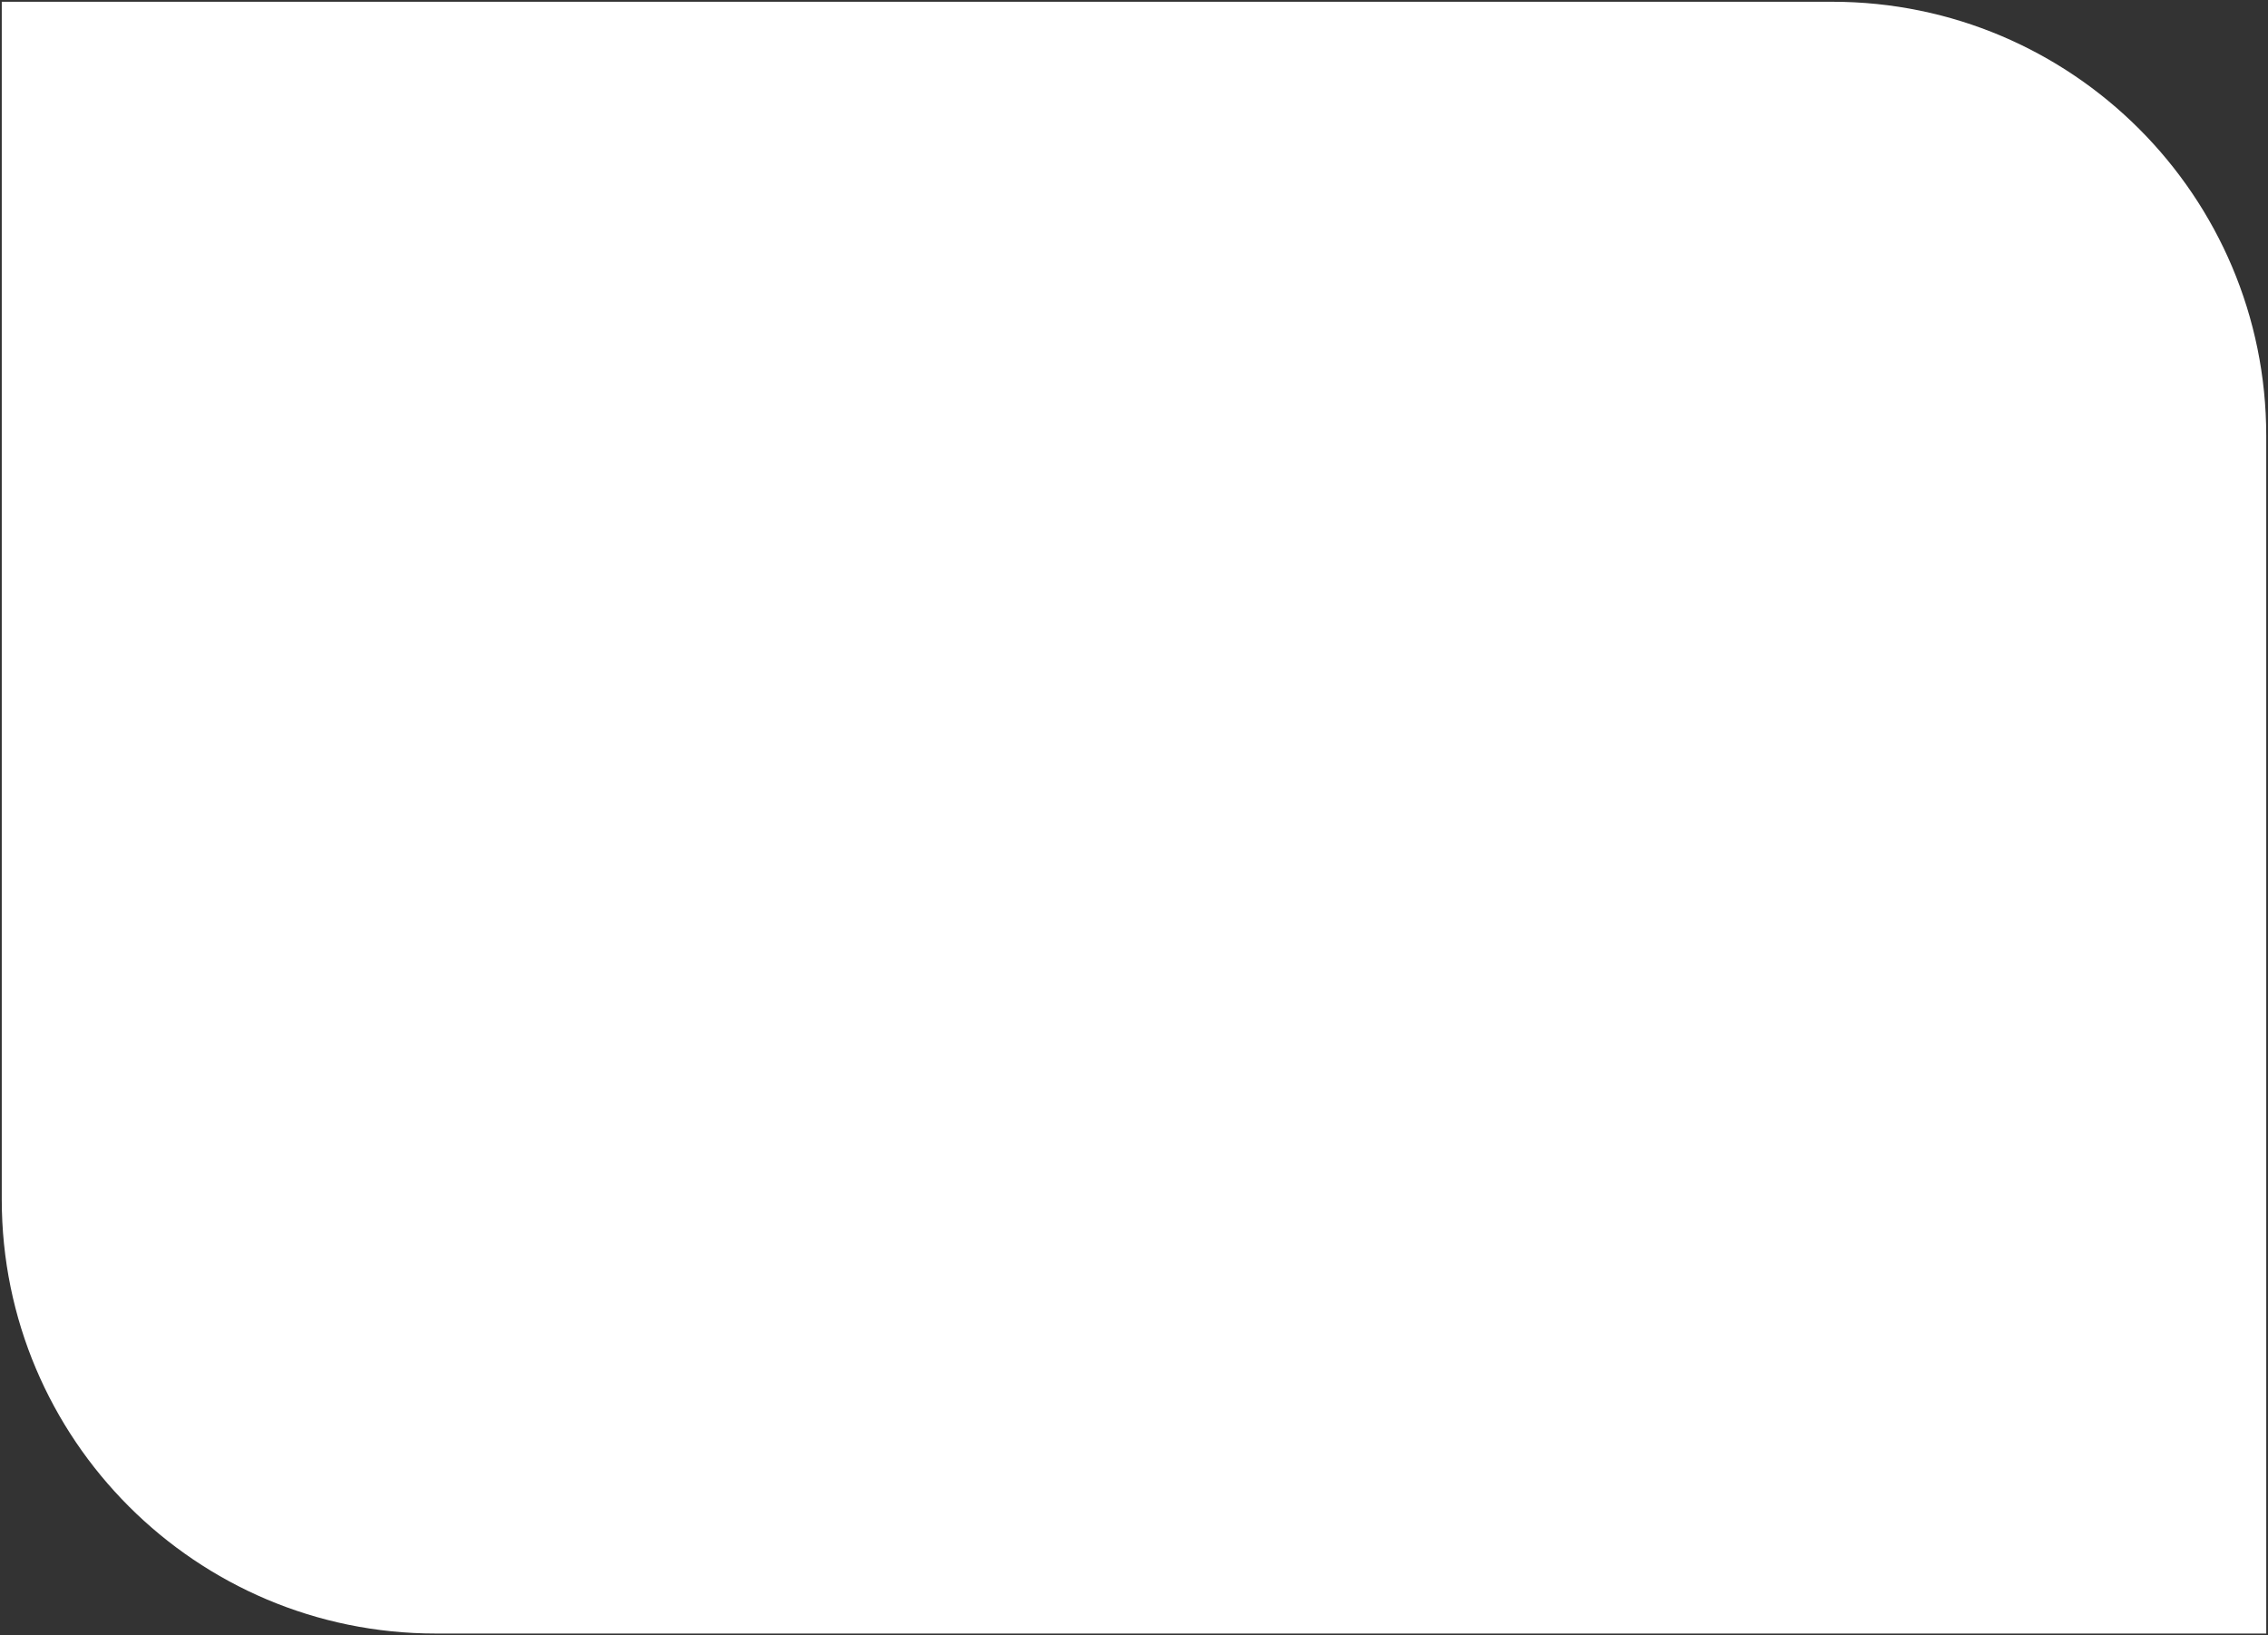 <?xml version="1.0" encoding="utf-8"?>
<!-- Generator: Adobe Illustrator 25.2.1, SVG Export Plug-In . SVG Version: 6.00 Build 0)  -->
<svg version="1.1" id="Ebene_1" xmlns="http://www.w3.org/2000/svg" xmlns:xlink="http://www.w3.org/1999/xlink" x="0px" y="0px"
	 viewBox="0 0 645 465" style="enable-background:new 0 0 645 465;" xml:space="preserve">
<rect x="0" y="0" width="645" height="465" fill="#333333" stroke="none"/>
<style type="text/css">
	.st0{fill:#FFFFFF;}
</style>
<path class="st0" d="M644.5,464.5H123.92C55.76,464.5,0.5,409.24,0.5,341.08V0.5h520.58c68.16,0,123.42,55.26,123.42,123.42V464.5z"
	/>
</svg>
